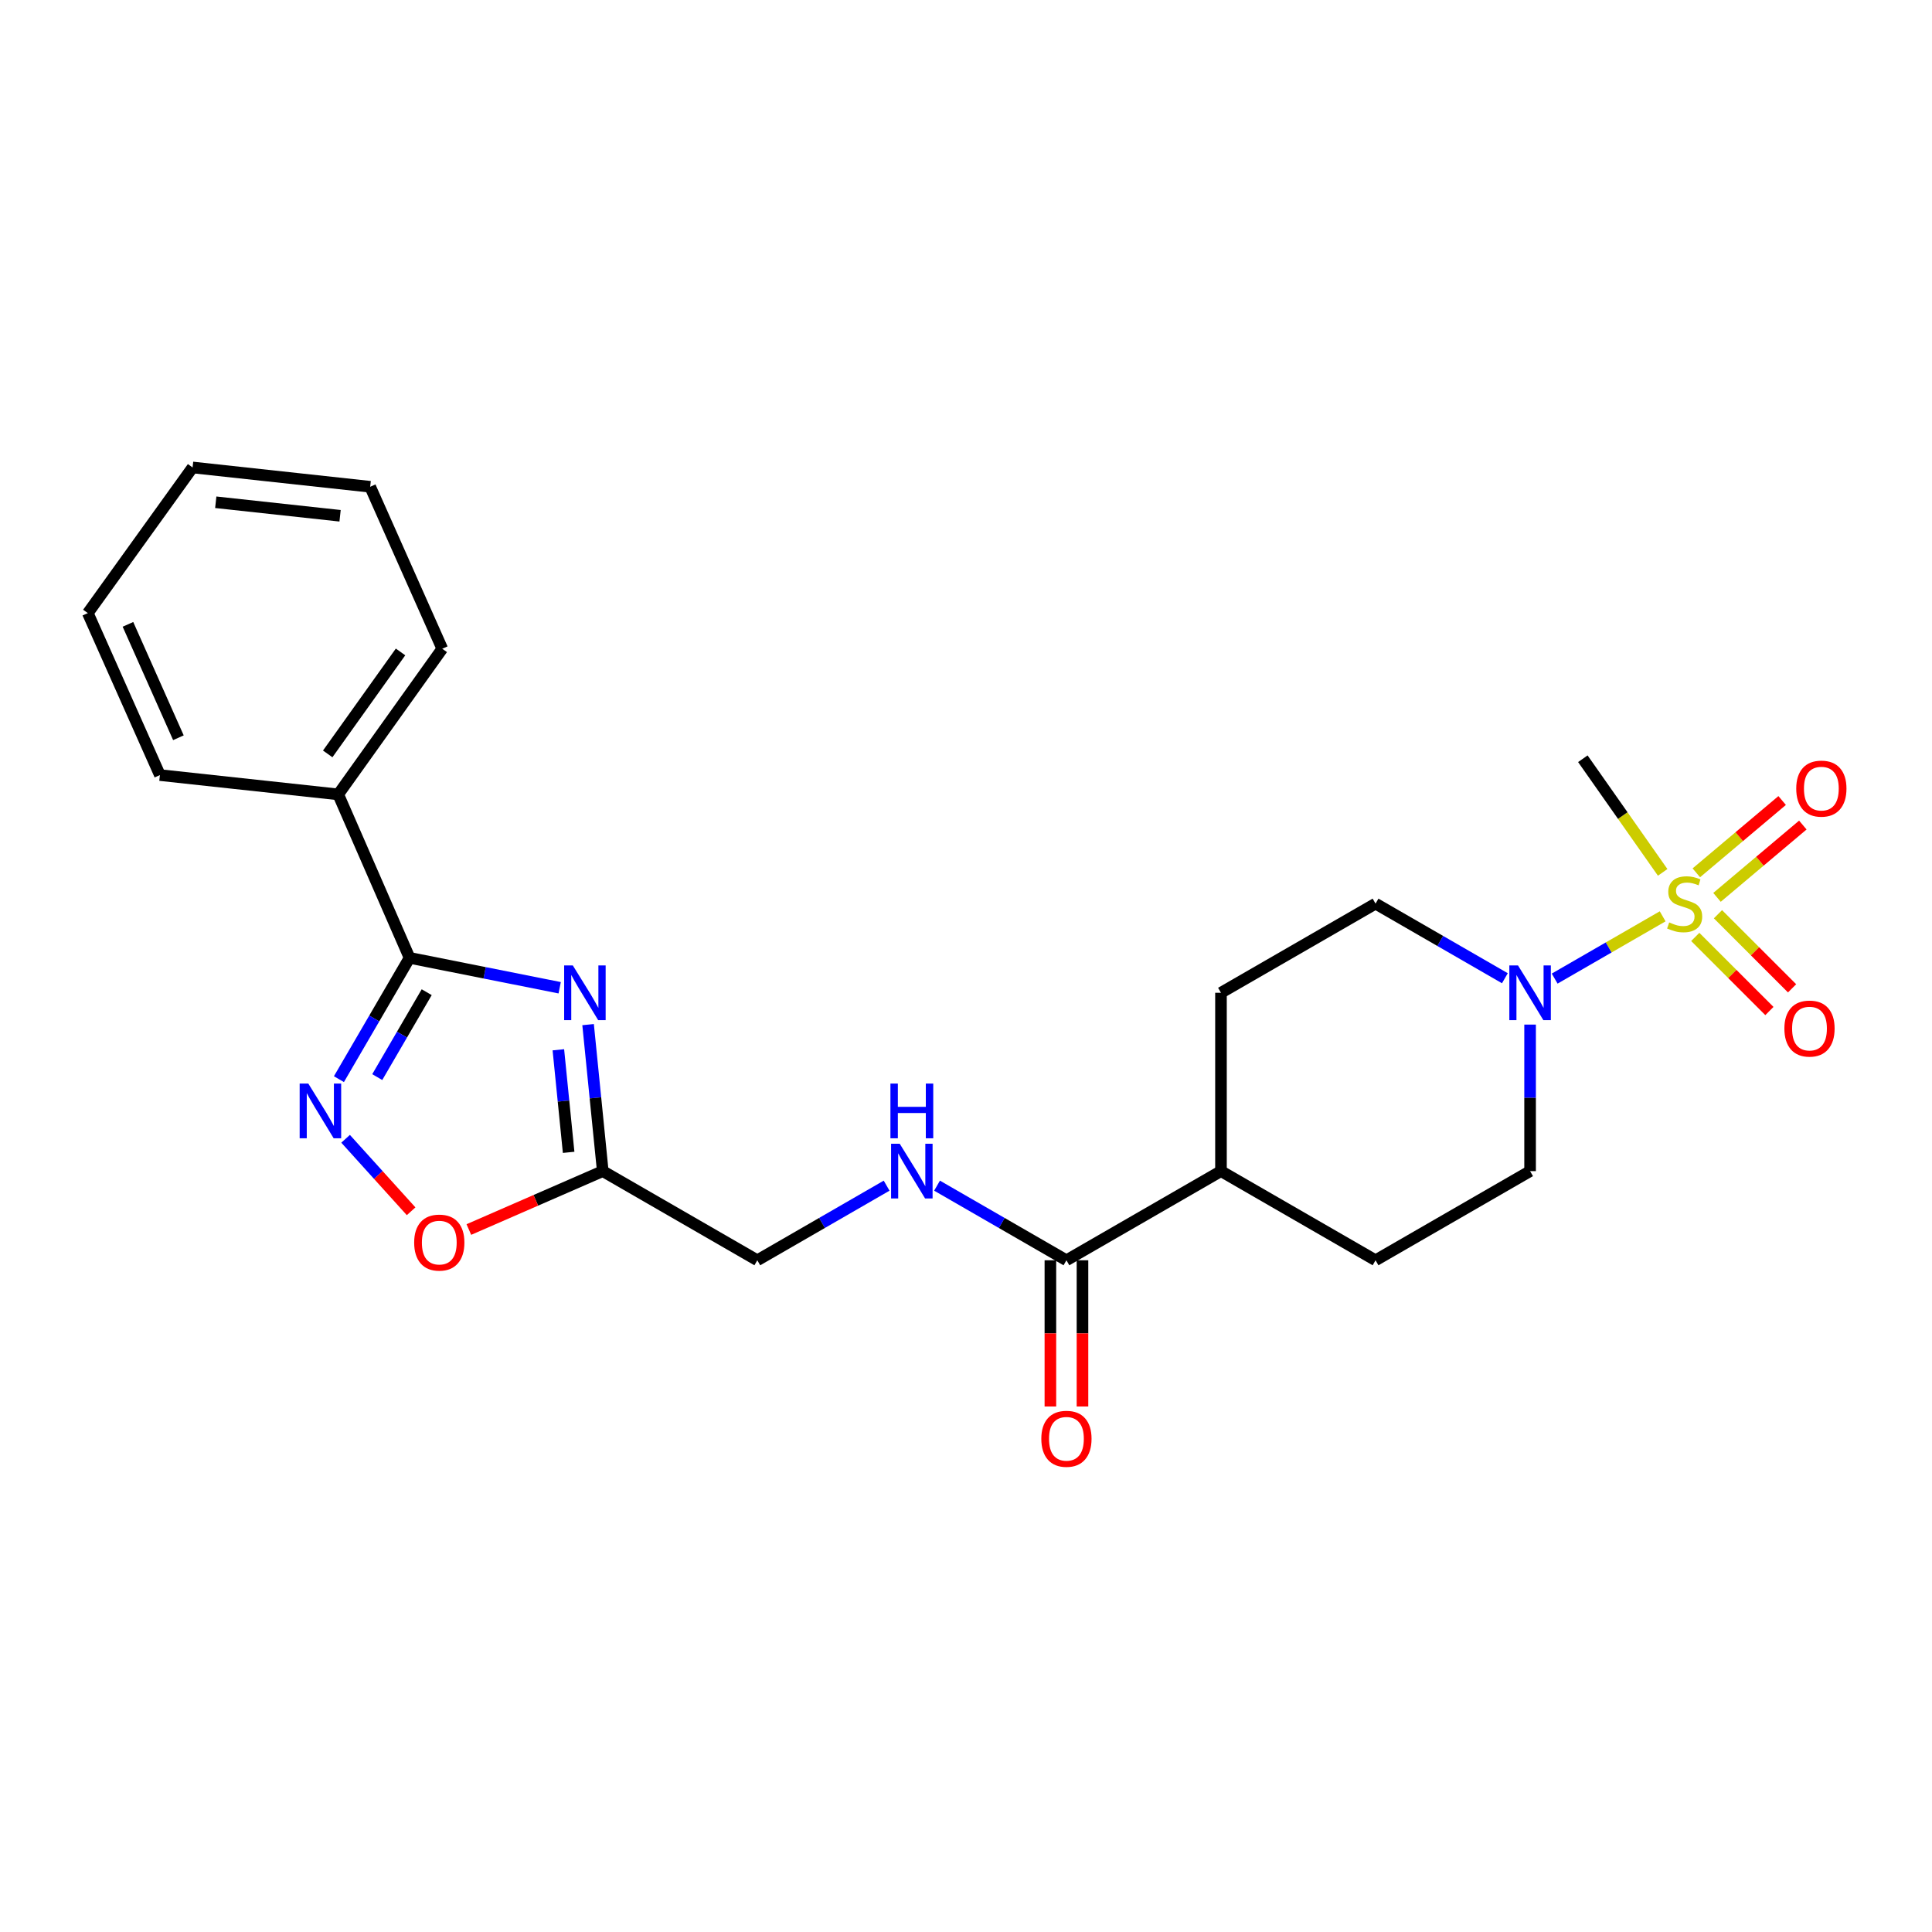 <?xml version='1.0' encoding='iso-8859-1'?>
<svg version='1.1' baseProfile='full'
              xmlns='http://www.w3.org/2000/svg'
                      xmlns:rdkit='http://www.rdkit.org/xml'
                      xmlns:xlink='http://www.w3.org/1999/xlink'
                  xml:space='preserve'
width='1000px' height='1000px' viewBox='0 0 1000 1000'>
<!-- END OF HEADER -->
<rect style='opacity:1.0;fill:#FFFFFF;stroke:none' width='1000' height='1000' x='0' y='0'> </rect>
<path class='bond-3' d='M 860.585,474.291 L 832.638,490.408' style='fill:none;fill-rule:evenodd;stroke:#CCCC00;stroke-width:6px;stroke-linecap:butt;stroke-linejoin:miter;stroke-opacity:1' />
<path class='bond-3' d='M 832.638,490.408 L 804.692,506.524' style='fill:none;fill-rule:evenodd;stroke:#0000FF;stroke-width:6px;stroke-linecap:butt;stroke-linejoin:miter;stroke-opacity:1' />
<path class='bond-8' d='M 877.467,484.954 L 896.653,504.13' style='fill:none;fill-rule:evenodd;stroke:#CCCC00;stroke-width:6px;stroke-linecap:butt;stroke-linejoin:miter;stroke-opacity:1' />
<path class='bond-8' d='M 896.653,504.13 L 915.84,523.306' style='fill:none;fill-rule:evenodd;stroke:#FF0000;stroke-width:6px;stroke-linecap:butt;stroke-linejoin:miter;stroke-opacity:1' />
<path class='bond-8' d='M 889.208,473.206 L 908.395,492.382' style='fill:none;fill-rule:evenodd;stroke:#CCCC00;stroke-width:6px;stroke-linecap:butt;stroke-linejoin:miter;stroke-opacity:1' />
<path class='bond-8' d='M 908.395,492.382 L 927.581,511.558' style='fill:none;fill-rule:evenodd;stroke:#FF0000;stroke-width:6px;stroke-linecap:butt;stroke-linejoin:miter;stroke-opacity:1' />
<path class='bond-9' d='M 888.718,464.474 L 910.929,445.759' style='fill:none;fill-rule:evenodd;stroke:#CCCC00;stroke-width:6px;stroke-linecap:butt;stroke-linejoin:miter;stroke-opacity:1' />
<path class='bond-9' d='M 910.929,445.759 L 933.14,427.044' style='fill:none;fill-rule:evenodd;stroke:#FF0000;stroke-width:6px;stroke-linecap:butt;stroke-linejoin:miter;stroke-opacity:1' />
<path class='bond-9' d='M 878.015,451.772 L 900.226,433.057' style='fill:none;fill-rule:evenodd;stroke:#CCCC00;stroke-width:6px;stroke-linecap:butt;stroke-linejoin:miter;stroke-opacity:1' />
<path class='bond-9' d='M 900.226,433.057 L 922.437,414.343' style='fill:none;fill-rule:evenodd;stroke:#FF0000;stroke-width:6px;stroke-linecap:butt;stroke-linejoin:miter;stroke-opacity:1' />
<path class='bond-18' d='M 860.602,451.539 L 839.939,422.13' style='fill:none;fill-rule:evenodd;stroke:#CCCC00;stroke-width:6px;stroke-linecap:butt;stroke-linejoin:miter;stroke-opacity:1' />
<path class='bond-18' d='M 839.939,422.13 L 819.276,392.722' style='fill:none;fill-rule:evenodd;stroke:#000000;stroke-width:6px;stroke-linecap:butt;stroke-linejoin:miter;stroke-opacity:1' />
<path class='bond-0' d='M 304.393,530.339 L 308.191,568.255' style='fill:none;fill-rule:evenodd;stroke:#0000FF;stroke-width:6px;stroke-linecap:butt;stroke-linejoin:miter;stroke-opacity:1' />
<path class='bond-0' d='M 308.191,568.255 L 311.989,606.171' style='fill:none;fill-rule:evenodd;stroke:#000000;stroke-width:6px;stroke-linecap:butt;stroke-linejoin:miter;stroke-opacity:1' />
<path class='bond-0' d='M 289.006,543.369 L 291.664,569.911' style='fill:none;fill-rule:evenodd;stroke:#0000FF;stroke-width:6px;stroke-linecap:butt;stroke-linejoin:miter;stroke-opacity:1' />
<path class='bond-0' d='M 291.664,569.911 L 294.323,596.452' style='fill:none;fill-rule:evenodd;stroke:#000000;stroke-width:6px;stroke-linecap:butt;stroke-linejoin:miter;stroke-opacity:1' />
<path class='bond-1' d='M 289.689,511.26 L 250.84,503.522' style='fill:none;fill-rule:evenodd;stroke:#0000FF;stroke-width:6px;stroke-linecap:butt;stroke-linejoin:miter;stroke-opacity:1' />
<path class='bond-1' d='M 250.84,503.522 L 211.991,495.783' style='fill:none;fill-rule:evenodd;stroke:#000000;stroke-width:6px;stroke-linecap:butt;stroke-linejoin:miter;stroke-opacity:1' />
<path class='bond-13' d='M 211.991,495.783 L 175.063,411.177' style='fill:none;fill-rule:evenodd;stroke:#000000;stroke-width:6px;stroke-linecap:butt;stroke-linejoin:miter;stroke-opacity:1' />
<path class='bond-25' d='M 211.991,495.783 L 193.709,527.175' style='fill:none;fill-rule:evenodd;stroke:#000000;stroke-width:6px;stroke-linecap:butt;stroke-linejoin:miter;stroke-opacity:1' />
<path class='bond-25' d='M 193.709,527.175 L 175.426,558.567' style='fill:none;fill-rule:evenodd;stroke:#0000FF;stroke-width:6px;stroke-linecap:butt;stroke-linejoin:miter;stroke-opacity:1' />
<path class='bond-25' d='M 220.859,513.56 L 208.061,535.534' style='fill:none;fill-rule:evenodd;stroke:#000000;stroke-width:6px;stroke-linecap:butt;stroke-linejoin:miter;stroke-opacity:1' />
<path class='bond-25' d='M 208.061,535.534 L 195.264,557.508' style='fill:none;fill-rule:evenodd;stroke:#0000FF;stroke-width:6px;stroke-linecap:butt;stroke-linejoin:miter;stroke-opacity:1' />
<path class='bond-2' d='M 178.879,589.437 L 195.836,608.195' style='fill:none;fill-rule:evenodd;stroke:#0000FF;stroke-width:6px;stroke-linecap:butt;stroke-linejoin:miter;stroke-opacity:1' />
<path class='bond-2' d='M 195.836,608.195 L 212.793,626.953' style='fill:none;fill-rule:evenodd;stroke:#FF0000;stroke-width:6px;stroke-linecap:butt;stroke-linejoin:miter;stroke-opacity:1' />
<path class='bond-10' d='M 778.923,506.334 L 745.451,487.028' style='fill:none;fill-rule:evenodd;stroke:#0000FF;stroke-width:6px;stroke-linecap:butt;stroke-linejoin:miter;stroke-opacity:1' />
<path class='bond-10' d='M 745.451,487.028 L 711.979,467.723' style='fill:none;fill-rule:evenodd;stroke:#000000;stroke-width:6px;stroke-linecap:butt;stroke-linejoin:miter;stroke-opacity:1' />
<path class='bond-11' d='M 791.972,530.328 L 791.972,568.249' style='fill:none;fill-rule:evenodd;stroke:#0000FF;stroke-width:6px;stroke-linecap:butt;stroke-linejoin:miter;stroke-opacity:1' />
<path class='bond-11' d='M 791.972,568.249 L 791.972,606.171' style='fill:none;fill-rule:evenodd;stroke:#000000;stroke-width:6px;stroke-linecap:butt;stroke-linejoin:miter;stroke-opacity:1' />
<path class='bond-4' d='M 311.989,606.171 L 391.981,652.317' style='fill:none;fill-rule:evenodd;stroke:#000000;stroke-width:6px;stroke-linecap:butt;stroke-linejoin:miter;stroke-opacity:1' />
<path class='bond-5' d='M 311.989,606.171 L 277.335,621.287' style='fill:none;fill-rule:evenodd;stroke:#000000;stroke-width:6px;stroke-linecap:butt;stroke-linejoin:miter;stroke-opacity:1' />
<path class='bond-5' d='M 277.335,621.287 L 242.681,636.403' style='fill:none;fill-rule:evenodd;stroke:#FF0000;stroke-width:6px;stroke-linecap:butt;stroke-linejoin:miter;stroke-opacity:1' />
<path class='bond-6' d='M 551.985,652.317 L 631.977,606.171' style='fill:none;fill-rule:evenodd;stroke:#000000;stroke-width:6px;stroke-linecap:butt;stroke-linejoin:miter;stroke-opacity:1' />
<path class='bond-7' d='M 551.985,652.317 L 518.499,633.007' style='fill:none;fill-rule:evenodd;stroke:#000000;stroke-width:6px;stroke-linecap:butt;stroke-linejoin:miter;stroke-opacity:1' />
<path class='bond-7' d='M 518.499,633.007 L 485.014,613.696' style='fill:none;fill-rule:evenodd;stroke:#0000FF;stroke-width:6px;stroke-linecap:butt;stroke-linejoin:miter;stroke-opacity:1' />
<path class='bond-14' d='M 543.68,652.317 L 543.68,690.159' style='fill:none;fill-rule:evenodd;stroke:#000000;stroke-width:6px;stroke-linecap:butt;stroke-linejoin:miter;stroke-opacity:1' />
<path class='bond-14' d='M 543.68,690.159 L 543.68,728.001' style='fill:none;fill-rule:evenodd;stroke:#FF0000;stroke-width:6px;stroke-linecap:butt;stroke-linejoin:miter;stroke-opacity:1' />
<path class='bond-14' d='M 560.289,652.317 L 560.289,690.159' style='fill:none;fill-rule:evenodd;stroke:#000000;stroke-width:6px;stroke-linecap:butt;stroke-linejoin:miter;stroke-opacity:1' />
<path class='bond-14' d='M 560.289,690.159 L 560.289,728.001' style='fill:none;fill-rule:evenodd;stroke:#FF0000;stroke-width:6px;stroke-linecap:butt;stroke-linejoin:miter;stroke-opacity:1' />
<path class='bond-15' d='M 458.916,613.699 L 425.449,633.008' style='fill:none;fill-rule:evenodd;stroke:#0000FF;stroke-width:6px;stroke-linecap:butt;stroke-linejoin:miter;stroke-opacity:1' />
<path class='bond-15' d='M 425.449,633.008 L 391.981,652.317' style='fill:none;fill-rule:evenodd;stroke:#000000;stroke-width:6px;stroke-linecap:butt;stroke-linejoin:miter;stroke-opacity:1' />
<path class='bond-17' d='M 711.979,467.723 L 631.977,513.86' style='fill:none;fill-rule:evenodd;stroke:#000000;stroke-width:6px;stroke-linecap:butt;stroke-linejoin:miter;stroke-opacity:1' />
<path class='bond-16' d='M 791.972,606.171 L 711.979,652.317' style='fill:none;fill-rule:evenodd;stroke:#000000;stroke-width:6px;stroke-linecap:butt;stroke-linejoin:miter;stroke-opacity:1' />
<path class='bond-12' d='M 631.977,606.171 L 711.979,652.317' style='fill:none;fill-rule:evenodd;stroke:#000000;stroke-width:6px;stroke-linecap:butt;stroke-linejoin:miter;stroke-opacity:1' />
<path class='bond-24' d='M 631.977,606.171 L 631.977,513.86' style='fill:none;fill-rule:evenodd;stroke:#000000;stroke-width:6px;stroke-linecap:butt;stroke-linejoin:miter;stroke-opacity:1' />
<path class='bond-19' d='M 175.063,411.177 L 228.914,335.789' style='fill:none;fill-rule:evenodd;stroke:#000000;stroke-width:6px;stroke-linecap:butt;stroke-linejoin:miter;stroke-opacity:1' />
<path class='bond-19' d='M 169.625,390.215 L 207.321,337.443' style='fill:none;fill-rule:evenodd;stroke:#000000;stroke-width:6px;stroke-linecap:butt;stroke-linejoin:miter;stroke-opacity:1' />
<path class='bond-20' d='M 175.063,411.177 L 82.77,401.184' style='fill:none;fill-rule:evenodd;stroke:#000000;stroke-width:6px;stroke-linecap:butt;stroke-linejoin:miter;stroke-opacity:1' />
<path class='bond-22' d='M 228.914,335.789 L 191.608,251.949' style='fill:none;fill-rule:evenodd;stroke:#000000;stroke-width:6px;stroke-linecap:butt;stroke-linejoin:miter;stroke-opacity:1' />
<path class='bond-21' d='M 82.77,401.184 L 45.455,317.344' style='fill:none;fill-rule:evenodd;stroke:#000000;stroke-width:6px;stroke-linecap:butt;stroke-linejoin:miter;stroke-opacity:1' />
<path class='bond-21' d='M 92.347,381.854 L 66.226,323.166' style='fill:none;fill-rule:evenodd;stroke:#000000;stroke-width:6px;stroke-linecap:butt;stroke-linejoin:miter;stroke-opacity:1' />
<path class='bond-23' d='M 45.455,317.344 L 99.684,241.955' style='fill:none;fill-rule:evenodd;stroke:#000000;stroke-width:6px;stroke-linecap:butt;stroke-linejoin:miter;stroke-opacity:1' />
<path class='bond-26' d='M 191.608,251.949 L 99.684,241.955' style='fill:none;fill-rule:evenodd;stroke:#000000;stroke-width:6px;stroke-linecap:butt;stroke-linejoin:miter;stroke-opacity:1' />
<path class='bond-26' d='M 176.024,266.962 L 111.678,259.967' style='fill:none;fill-rule:evenodd;stroke:#000000;stroke-width:6px;stroke-linecap:butt;stroke-linejoin:miter;stroke-opacity:1' />
<path  class='atom-0' d='M 863.973 477.443
Q 864.293 477.563, 865.613 478.123
Q 866.933 478.683, 868.373 479.043
Q 869.853 479.363, 871.293 479.363
Q 873.973 479.363, 875.533 478.083
Q 877.093 476.763, 877.093 474.483
Q 877.093 472.923, 876.293 471.963
Q 875.533 471.003, 874.333 470.483
Q 873.133 469.963, 871.133 469.363
Q 868.613 468.603, 867.093 467.883
Q 865.613 467.163, 864.533 465.643
Q 863.493 464.123, 863.493 461.563
Q 863.493 458.003, 865.893 455.803
Q 868.333 453.603, 873.133 453.603
Q 876.413 453.603, 880.133 455.163
L 879.213 458.243
Q 875.813 456.843, 873.253 456.843
Q 870.493 456.843, 868.973 458.003
Q 867.453 459.123, 867.493 461.083
Q 867.493 462.603, 868.253 463.523
Q 869.053 464.443, 870.173 464.963
Q 871.333 465.483, 873.253 466.083
Q 875.813 466.883, 877.333 467.683
Q 878.853 468.483, 879.933 470.123
Q 881.053 471.723, 881.053 474.483
Q 881.053 478.403, 878.413 480.523
Q 875.813 482.603, 871.453 482.603
Q 868.933 482.603, 867.013 482.043
Q 865.133 481.523, 862.893 480.603
L 863.973 477.443
' fill='#CCCC00'/>
<path  class='atom-1' d='M 296.483 499.7
L 305.763 514.7
Q 306.683 516.18, 308.163 518.86
Q 309.643 521.54, 309.723 521.7
L 309.723 499.7
L 313.483 499.7
L 313.483 528.02
L 309.603 528.02
L 299.643 511.62
Q 298.483 509.7, 297.243 507.5
Q 296.043 505.3, 295.683 504.62
L 295.683 528.02
L 292.003 528.02
L 292.003 499.7
L 296.483 499.7
' fill='#0000FF'/>
<path  class='atom-3' d='M 159.585 560.859
L 168.865 575.859
Q 169.785 577.339, 171.265 580.019
Q 172.745 582.699, 172.825 582.859
L 172.825 560.859
L 176.585 560.859
L 176.585 589.179
L 172.705 589.179
L 162.745 572.779
Q 161.585 570.859, 160.345 568.659
Q 159.145 566.459, 158.785 565.779
L 158.785 589.179
L 155.105 589.179
L 155.105 560.859
L 159.585 560.859
' fill='#0000FF'/>
<path  class='atom-4' d='M 785.712 499.7
L 794.992 514.7
Q 795.912 516.18, 797.392 518.86
Q 798.872 521.54, 798.952 521.7
L 798.952 499.7
L 802.712 499.7
L 802.712 528.02
L 798.832 528.02
L 788.872 511.62
Q 787.712 509.7, 786.472 507.5
Q 785.272 505.3, 784.912 504.62
L 784.912 528.02
L 781.232 528.02
L 781.232 499.7
L 785.712 499.7
' fill='#0000FF'/>
<path  class='atom-6' d='M 214.373 643.161
Q 214.373 636.361, 217.733 632.561
Q 221.093 628.761, 227.373 628.761
Q 233.653 628.761, 237.013 632.561
Q 240.373 636.361, 240.373 643.161
Q 240.373 650.041, 236.973 653.961
Q 233.573 657.841, 227.373 657.841
Q 221.133 657.841, 217.733 653.961
Q 214.373 650.081, 214.373 643.161
M 227.373 654.641
Q 231.693 654.641, 234.013 651.761
Q 236.373 648.841, 236.373 643.161
Q 236.373 637.601, 234.013 634.801
Q 231.693 631.961, 227.373 631.961
Q 223.053 631.961, 220.693 634.761
Q 218.373 637.561, 218.373 643.161
Q 218.373 648.881, 220.693 651.761
Q 223.053 654.641, 227.373 654.641
' fill='#FF0000'/>
<path  class='atom-8' d='M 465.705 592.011
L 474.985 607.011
Q 475.905 608.491, 477.385 611.171
Q 478.865 613.851, 478.945 614.011
L 478.945 592.011
L 482.705 592.011
L 482.705 620.331
L 478.825 620.331
L 468.865 603.931
Q 467.705 602.011, 466.465 599.811
Q 465.265 597.611, 464.905 596.931
L 464.905 620.331
L 461.225 620.331
L 461.225 592.011
L 465.705 592.011
' fill='#0000FF'/>
<path  class='atom-8' d='M 460.885 560.859
L 464.725 560.859
L 464.725 572.899
L 479.205 572.899
L 479.205 560.859
L 483.045 560.859
L 483.045 589.179
L 479.205 589.179
L 479.205 576.099
L 464.725 576.099
L 464.725 589.179
L 460.885 589.179
L 460.885 560.859
' fill='#0000FF'/>
<path  class='atom-9' d='M 923.593 532.386
Q 923.593 525.586, 926.953 521.786
Q 930.313 517.986, 936.593 517.986
Q 942.873 517.986, 946.233 521.786
Q 949.593 525.586, 949.593 532.386
Q 949.593 539.266, 946.193 543.186
Q 942.793 547.066, 936.593 547.066
Q 930.353 547.066, 926.953 543.186
Q 923.593 539.306, 923.593 532.386
M 936.593 543.866
Q 940.913 543.866, 943.233 540.986
Q 945.593 538.066, 945.593 532.386
Q 945.593 526.826, 943.233 524.026
Q 940.913 521.186, 936.593 521.186
Q 932.273 521.186, 929.913 523.986
Q 927.593 526.786, 927.593 532.386
Q 927.593 538.106, 929.913 540.986
Q 932.273 543.866, 936.593 543.866
' fill='#FF0000'/>
<path  class='atom-10' d='M 929.729 408.184
Q 929.729 401.384, 933.089 397.584
Q 936.449 393.784, 942.729 393.784
Q 949.009 393.784, 952.369 397.584
Q 955.729 401.384, 955.729 408.184
Q 955.729 415.064, 952.329 418.984
Q 948.929 422.864, 942.729 422.864
Q 936.489 422.864, 933.089 418.984
Q 929.729 415.104, 929.729 408.184
M 942.729 419.664
Q 947.049 419.664, 949.369 416.784
Q 951.729 413.864, 951.729 408.184
Q 951.729 402.624, 949.369 399.824
Q 947.049 396.984, 942.729 396.984
Q 938.409 396.984, 936.049 399.784
Q 933.729 402.584, 933.729 408.184
Q 933.729 413.904, 936.049 416.784
Q 938.409 419.664, 942.729 419.664
' fill='#FF0000'/>
<path  class='atom-15' d='M 538.985 744.709
Q 538.985 737.909, 542.345 734.109
Q 545.705 730.309, 551.985 730.309
Q 558.265 730.309, 561.625 734.109
Q 564.985 737.909, 564.985 744.709
Q 564.985 751.589, 561.585 755.509
Q 558.185 759.389, 551.985 759.389
Q 545.745 759.389, 542.345 755.509
Q 538.985 751.629, 538.985 744.709
M 551.985 756.189
Q 556.305 756.189, 558.625 753.309
Q 560.985 750.389, 560.985 744.709
Q 560.985 739.149, 558.625 736.349
Q 556.305 733.509, 551.985 733.509
Q 547.665 733.509, 545.305 736.309
Q 542.985 739.109, 542.985 744.709
Q 542.985 750.429, 545.305 753.309
Q 547.665 756.189, 551.985 756.189
' fill='#FF0000'/>
</svg>
